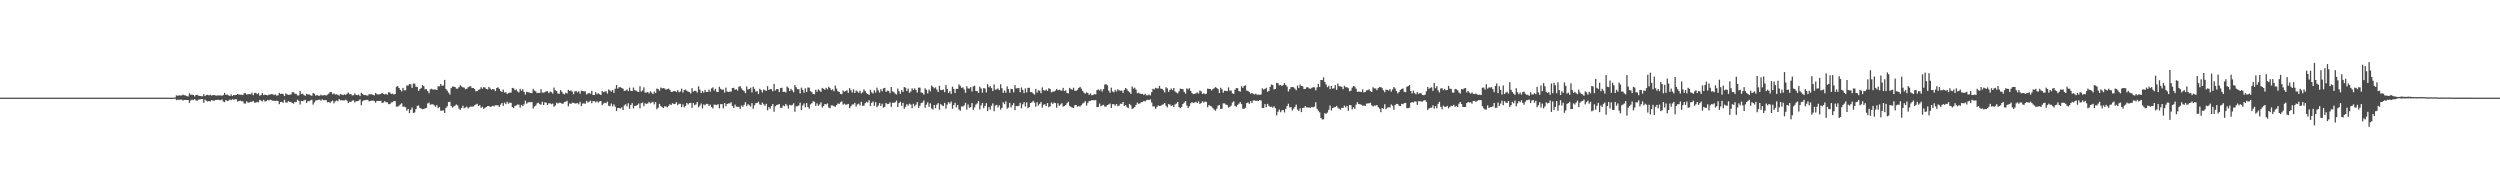 <?xml version="1.0" encoding="UTF-8"?>
<svg xmlns="http://www.w3.org/2000/svg" width="1920" height="150">
  <path d="M0 75.000h1v1.000H0zM1 75.000h1v1.000H1zM2 75.000h1v1.000H2zM3 75.000h1v1.000H3zM4 75.000h1v1.000H4zM5 75.000h1v1.000H5zM6 75.000h1v1.000H6zM7 74.999h1v1.000H7zM8 75.000h1v1.000H8zM9 75.000h1v1.000H9zM10 74.999h1v1.000H10zM11 75.000h1v1.000H11zM12 75.000h1v1.000H12zM13 75.000h1v1.000H13zM14 75.000h1v1.000H14zM15 75.000h1v1.000H15zM16 75.000h1v1.000H16zM17 75.000h1v1.000H17zM18 75.000h1v1.000H18zM19 74.999h1v1.000H19zM20 75.000h1v1.000H20zM21 75.000h1v1.000H21zM22 74.999h1v1.000H22zM23 75.000h1v1.000H23zM24 75.000h1v1.000H24zM25 75.000h1v1.000H25zM26 75.000h1v1.000H26zM27 75.000h1v1.000H27zM28 75.000h1v1.000H28zM29 75.000h1v1.000H29zM30 75.000h1v1.000H30zM31 75.000h1v1.000H31zM32 74.999h1v1.000H32zM33 74.999h1v1.000H33zM34 74.999h1v1.000H34zM35 75.000h1v1.000H35zM36 74.999h1v1.000H36zM37 74.999h1v1.000H37zM38 75.000h1v1.000H38zM39 75.000h1v1.000H39zM40 75.000h1v1.000H40zM41 75.000h1v1.000H41zM42 75.000h1v1.000H42zM43 75.000h1v1.000H43zM44 75.000h1v1.000H44zM45 75.000h1v1.000H45zM46 74.999h1v1.000H46zM47 75.000h1v1.000H47zM48 75.000h1v1.000H48zM49 74.999h1v1.000H49zM50 75.000h1v1.000H50zM51 75.000h1v1.000H51zM52 75.000h1v1.000H52zM53 74.999h1v1.000H53zM54 75.000h1v1.000H54zM55 75.000h1v1.000H55zM56 75.000h1v1.000H56zM57 75.000h1v1.000H57zM58 75.000h1v1.000H58zM59 74.999h1v1.000H59zM60 74.999h1v1.000H60zM61 75.000h1v1.000H61zM62 75.000h1v1.000H62zM63 75.000h1v1.000H63zM64 75.000h1v1.000H64zM65 75.000h1v1.000H65zM66 74.999h1v1.000H66zM67 75.000h1v1.000H67zM68 75.000h1v1.000H68zM69 74.999h1v1.000H69zM70 75.000h1v1.000H70zM71 74.999h1v1.000H71zM72 74.999h1v1.000H72zM73 75.000h1v1.000H73zM74 75.000h1v1.000H74zM75 75.000h1v1.000H75zM76 75.000h1v1.000H76zM77 74.999h1v1.000H77zM78 75.000h1v1.000H78zM79 74.999h1v1.000H79zM80 74.999h1v1.000H80zM81 75.000h1v1.000H81zM82 74.999h1v1.000H82zM83 75.000h1v1.000H83zM84 74.999h1v1.000H84zM85 75.000h1v1.000H85zM86 74.999h1v1.000H86zM87 75.000h1v1.000H87zM88 75.000h1v1.000H88zM89 75.000h1v1.000H89zM90 74.999h1v1.000H90zM91 75.000h1v1.000H91zM92 75.000h1v1.000H92zM93 75.000h1v1.000H93zM94 75.000h1v1.000H94zM95 75.000h1v1.000H95zM96 74.999h1v1.000H96zM97 75.000h1v1.000H97zM98 75.000h1v1.000H98zM99 75.000h1v1.000H99zM100 75.000h1v1.000H100zM101 74.999h1v1.000H101zM102 75.000h1v1.000H102zM103 75.000h1v1.000H103zM104 75.000h1v1.000H104zM105 75.000h1v1.000H105zM106 75.000h1v1.000H106zM107 75.000h1v1.000H107zM108 75.000h1v1.000H108zM109 74.999h1v1.000H109zM110 74.999h1v1.000H110zM111 74.999h1v1.000H111zM112 75.000h1v1.000H112zM113 74.999h1v1.000H113zM114 75.000h1v1.000H114zM115 74.999h1v1.000H115zM116 74.999h1v1.000H116zM117 75.000h1v1.000H117zM118 75.000h1v1.000H118zM119 75.000h1v1.000H119zM120 75.000h1v1.000H120zM121 75.000h1v1.000H121zM122 75.000h1v1.000H122zM123 74.999h1v1.000H123zM124 75.000h1v1.000H124zM125 75.000h1v1.000H125zM126 75.000h1v1.000H126zM127 75.000h1v1.000H127zM128 75.000h1v1.000H128zM129 75.000h1v1.000H129zM130 74.999h1v1.000H130zM131 75.000h1v1.000H131zM132 74.999h1v1.000H132zM133 75.000h1v1.000H133zM134 74.849h1v1.000H134zM135 73.147h1v3.735H135zM136 73.610h1v2.871H136zM137 73.143h1v3.612H137zM138 73.360h1v3.100H138zM139 73.301h1v3.211H139zM140 72.650h1v4.607H140zM141 73.088h1v3.665H141zM142 73.301h1v3.473H142zM143 73.815h1v2.999H143zM144 74.016h1v2.806H144zM145 71.645h1v7.284H145zM146 72.781h1v4.368H146zM147 72.728h1v3.782H147zM148 72.946h1v3.945H148zM149 74.017h1v2.070H149zM150 72.983h1v4.199H150zM151 72.799h1v4.554H151zM152 73.538h1v2.964H152zM153 73.702h1v2.694H153zM154 73.853h1v2.124H154zM155 74.006h1v2.075H155zM156 72.290h1v6.656H156zM157 73.764h1v2.769H157zM158 72.874h1v4.516H158zM159 72.875h1v5.123H159zM160 73.245h1v4.310H160zM161 72.743h1v5.213H161zM162 73.396h1v3.484H162zM163 73.105h1v4.179H163zM164 72.952h1v4.466H164zM165 73.320h1v3.406H165zM166 73.435h1v3.300H166zM167 73.236h1v3.336H167zM168 73.315h1v3.481H168zM169 73.199h1v3.805H169zM170 73.569h1v2.782H170zM171 72.999h1v5.000H171zM172 71.336h1v7.081H172zM173 72.915h1v3.874H173zM174 72.537h1v5.125H174zM175 73.194h1v4.083H175zM176 73.741h1v2.732H176zM177 72.494h1v4.482H177zM178 73.791h1v2.401H178zM179 73.010h1v3.606H179zM180 72.974h1v3.379H180zM181 72.957h1v3.248H181zM182 72.177h1v5.823H182zM183 72.612h1v4.937H183zM184 72.727h1v4.557H184zM185 72.775h1v5.011H185zM186 73.036h1v4.782H186zM187 71.623h1v7.827H187zM188 71.542h1v8.041H188zM189 72.607h1v5.211H189zM190 72.367h1v6.455H190zM191 72.255h1v6.501H191zM192 72.417h1v5.744H192zM193 71.211h1v6.973H193zM194 73.095h1v4.424H194zM195 71.462h1v7.389H195zM196 71.245h1v7.627H196zM197 72.298h1v5.955H197zM198 71.526h1v7.073H198zM199 73.513h1v3.202H199zM200 72.983h1v4.329H200zM201 71.414h1v6.490H201zM202 73.078h1v3.584H202zM203 72.634h1v5.352H203zM204 72.910h1v4.767H204zM205 73.285h1v3.341H205zM206 72.662h1v4.479H206zM207 72.669h1v3.944H207zM208 72.259h1v4.660H208zM209 72.391h1v5.005H209zM210 73.004h1v4.343H210zM211 72.498h1v5.059H211zM212 73.409h1v3.887H212zM213 73.195h1v4.417H213zM214 71.337h1v8.663H214zM215 72.191h1v6.144H215zM216 71.907h1v6.273H216zM217 72.284h1v6.662H217zM218 73.761h1v2.843H218zM219 71.659h1v7.033H219zM220 72.462h1v6.325H220zM221 72.839h1v4.834H221zM222 72.680h1v5.547H222zM223 72.495h1v5.818H223zM224 70.819h1v8.409H224zM225 70.819h1v8.690H225zM226 71.987h1v6.302H226zM227 72.083h1v6.357H227zM228 73.311h1v3.276H228zM229 73.221h1v4.235H229zM230 69.851h1v10.434H230zM231 72.241h1v5.222H231zM232 71.958h1v5.804H232zM233 72.997h1v4.066H233zM234 73.636h1v3.053H234zM235 72.042h1v7.000H235zM236 72.498h1v5.073H236zM237 72.493h1v5.344H237zM238 73.188h1v3.862H238zM239 73.550h1v3.036H239zM240 71.448h1v8.882H240zM241 72.064h1v6.523H241zM242 73.459h1v3.696H242zM243 72.906h1v4.075H243zM244 73.462h1v3.231H244zM245 73.514h1v2.968H245zM246 72.694h1v4.626H246zM247 73.333h1v3.031H247zM248 73.239h1v3.639H248zM249 72.909h1v4.062H249zM250 73.399h1v3.476H250zM251 72.652h1v5.916H251zM252 71.961h1v6.350H252zM253 70.757h1v8.318H253zM254 70.730h1v7.126H254zM255 72.380h1v4.897H255zM256 71.696h1v7.732H256zM257 72.543h1v5.323H257zM258 72.377h1v4.763H258zM259 72.741h1v5.031H259zM260 73.475h1v2.629H260zM261 72.214h1v4.888H261zM262 72.665h1v4.263H262zM263 73.063h1v4.082H263zM264 72.467h1v4.670H264zM265 72.876h1v3.674H265zM266 71.984h1v5.314H266zM267 71.000h1v8.151H267zM268 72.292h1v5.853H268zM269 72.212h1v6.179H269zM270 73.253h1v4.024H270zM271 73.102h1v4.002H271zM272 71.654h1v7.012H272zM273 72.901h1v4.873H273zM274 73.071h1v4.634H274zM275 72.663h1v4.634H275zM276 73.834h1v2.453H276zM277 71.220h1v9.579H277zM278 72.114h1v5.726H278zM279 73.049h1v3.974H279zM280 72.915h1v4.009H280zM281 73.257h1v3.412H281zM282 73.412h1v3.295H282zM283 72.298h1v5.561H283zM284 72.448h1v5.122H284zM285 72.289h1v4.971H285zM286 72.978h1v4.179H286zM287 73.215h1v4.475H287zM288 71.353h1v7.502H288zM289 72.347h1v5.188H289zM290 72.544h1v5.008H290zM291 72.464h1v5.054H291zM292 72.112h1v5.269H292zM293 71.371h1v7.808H293zM294 72.109h1v6.594H294zM295 72.509h1v5.182H295zM296 72.020h1v6.606H296zM297 72.743h1v5.741H297zM298 70.856h1v9.150H298zM299 71.067h1v8.873H299zM300 72.187h1v6.536H300zM301 71.881h1v6.601H301zM302 72.612h1v4.893H302zM303 72.130h1v5.541H303zM304 66.600h1v15.343H304zM305 66.123h1v15.746H305zM306 67.580h1v13.577H306zM307 69.084h1v11.098H307zM308 70.170h1v9.195H308zM309 67.486h1v14.526H309zM310 69.379h1v12.464H310zM311 69.274h1v13.105H311zM312 65.613h1v19.363H312zM313 65.686h1v17.968H313zM314 64.504h1v22.454H314zM315 64.779h1v19.507H315zM316 67.459h1v15.060H316zM317 64.167h1v22.634H317zM318 64.191h1v22.111H318zM319 66.581h1v17.158H319zM320 66.911h1v14.379H320zM321 69.765h1v11.214H321zM322 68.462h1v14.452H322zM323 67.639h1v15.748H323zM324 65.349h1v18.529H324zM325 66.204h1v17.411H325zM326 68.562h1v14.676H326zM327 68.497h1v14.381H327zM328 69.892h1v9.545H328zM329 71.578h1v7.229H329zM330 68.562h1v11.868H330zM331 68.124h1v12.023H331zM332 68.832h1v11.251H332zM333 68.687h1v12.220H333zM334 68.703h1v13.298H334zM335 69.120h1v11.549H335zM336 66.270h1v16.803H336zM337 66.301h1v15.948H337zM338 64.518h1v20.538H338zM339 65.967h1v19.024H339zM340 65.649h1v19.113H340zM341 61.354h1v25.393H341zM342 68.286h1v14.535H342zM343 69.580h1v12.072H343zM344 71.099h1v7.349H344zM345 72.589h1v5.614H345zM346 67.686h1v13.688H346zM347 66.496h1v16.133H347zM348 66.456h1v15.373H348zM349 66.853h1v14.293H349zM350 68.080h1v12.134H350zM351 68.096h1v12.877H351zM352 67.017h1v16.330H352zM353 65.437h1v18.947H353zM354 66.349h1v16.605H354zM355 67.090h1v14.134H355zM356 67.287h1v15.891H356zM357 68.572h1v13.938H357zM358 68.204h1v13.739H358zM359 67.016h1v16.346H359zM360 66.426h1v15.960H360zM361 66.207h1v15.623H361zM362 67.644h1v14.278H362zM363 67.535h1v14.254H363zM364 68.296h1v12.576H364zM365 70.219h1v10.025H365zM366 69.899h1v9.793H366zM367 68.987h1v12.443H367zM368 68.604h1v12.078H368zM369 66.952h1v15.908H369zM370 68.098h1v13.872H370zM371 66.987h1v16.623H371zM372 67.097h1v15.749H372zM373 68.373h1v13.868H373zM374 68.669h1v12.814H374zM375 66.743h1v14.642H375zM376 68.020h1v14.178H376zM377 68.859h1v12.886H377zM378 68.352h1v12.894H378zM379 68.587h1v13.088H379zM380 69.972h1v10.862H380zM381 67.508h1v13.338H381zM382 67.008h1v13.877H382zM383 68.244h1v13.943H383zM384 69.929h1v10.466H384zM385 70.597h1v8.463H385zM386 68.801h1v12.505H386zM387 71.056h1v7.727H387zM388 70.793h1v9.206H388zM389 72.145h1v6.010H389zM390 71.521h1v8.142H390zM391 71.131h1v7.681H391zM392 71.066h1v7.930H392zM393 67.507h1v14.646H393zM394 67.775h1v15.280H394zM395 69.221h1v12.149H395zM396 68.731h1v12.215H396zM397 70.206h1v10.043H397zM398 70.982h1v9.391H398zM399 68.221h1v14.466H399zM400 69.688h1v10.835H400zM401 68.483h1v13.004H401zM402 70.563h1v9.543H402zM403 72.660h1v4.676H403zM404 70.451h1v9.165H404zM405 70.808h1v7.869H405zM406 71.112h1v7.289H406zM407 71.407h1v7.161H407zM408 71.555h1v6.755H408zM409 68.260h1v15.056H409zM410 69.574h1v12.238H410zM411 70.134h1v10.914H411zM412 71.507h1v7.908H412zM413 71.273h1v7.554H413zM414 71.416h1v8.630H414zM415 68.466h1v11.936H415zM416 71.014h1v7.164H416zM417 71.177h1v9.461H417zM418 70.775h1v7.802H418zM419 70.096h1v8.797H419zM420 70.015h1v10.604H420zM421 71.466h1v7.874H421zM422 70.308h1v9.046H422zM423 70.753h1v9.343H423zM424 71.813h1v7.753H424zM425 67.232h1v14.800H425zM426 69.344h1v11.615H426zM427 69.965h1v8.938H427zM428 71.763h1v7.812H428zM429 71.994h1v6.914H429zM430 69.184h1v9.827H430zM431 70.426h1v9.211H431zM432 71.835h1v7.759H432zM433 72.456h1v5.935H433zM434 71.161h1v6.929H434zM435 71.757h1v5.621H435zM436 68.964h1v12.695H436zM437 69.814h1v9.668H437zM438 69.453h1v10.387H438zM439 70.326h1v8.501H439zM440 72.359h1v6.609H440zM441 70.181h1v9.342H441zM442 69.832h1v9.582H442zM443 71.033h1v8.128H443zM444 70.055h1v10.059H444zM445 71.938h1v6.232H445zM446 69.694h1v11.744H446zM447 69.909h1v9.665H447zM448 70.152h1v9.148H448zM449 70.141h1v9.572H449zM450 72.513h1v4.974H450zM451 71.858h1v6.931H451zM452 71.303h1v6.796H452zM453 72.064h1v5.182H453zM454 69.718h1v9.573H454zM455 72.980h1v4.670H455zM456 72.985h1v4.681H456zM457 70.761h1v7.865H457zM458 72.366h1v5.334H458zM459 71.561h1v7.300H459zM460 72.274h1v5.600H460zM461 72.949h1v4.640H461zM462 69.833h1v10.977H462zM463 70.786h1v8.729H463zM464 70.293h1v8.615H464zM465 70.110h1v9.165H465zM466 71.887h1v6.127H466zM467 68.715h1v12.458H467zM468 69.503h1v12.087H468zM469 70.283h1v9.238H469zM470 69.010h1v12.588H470zM471 71.282h1v8.836H471zM472 68.134h1v13.766H472zM473 65.259h1v20.061H473zM474 68.053h1v14.888H474zM475 66.910h1v16.046H475zM476 67.012h1v16.351H476zM477 67.479h1v15.020H477zM478 68.147h1v16.329H478zM479 69.764h1v11.179H479zM480 69.570h1v10.459H480zM481 68.733h1v12.996H481zM482 69.981h1v9.342H482zM483 67.284h1v16.252H483zM484 69.809h1v10.828H484zM485 69.929h1v9.267H485zM486 67.242h1v16.015H486zM487 69.294h1v12.133H487zM488 69.591h1v11.614H488zM489 70.372h1v10.270H489zM490 70.650h1v8.795H490zM491 66.265h1v16.914H491zM492 70.306h1v9.009H492zM493 69.458h1v9.233H493zM494 67.059h1v14.572H494zM495 71.103h1v8.221H495zM496 71.054h1v8.789H496zM497 70.678h1v8.749H497zM498 71.782h1v6.437H498zM499 70.088h1v9.314H499zM500 71.100h1v7.659H500zM501 72.228h1v5.973H501zM502 70.368h1v9.835H502zM503 71.487h1v6.966H503zM504 67.985h1v15.912H504zM505 68.426h1v14.297H505zM506 69.662h1v10.116H506zM507 67.209h1v14.300H507zM508 67.865h1v14.370H508zM509 67.620h1v15.332H509zM510 67.963h1v13.692H510zM511 68.903h1v12.792H511zM512 68.412h1v14.057H512zM513 68.065h1v13.246H513zM514 68.945h1v11.075H514zM515 70.550h1v10.138H515zM516 70.473h1v8.800H516zM517 69.937h1v9.985H517zM518 69.983h1v9.804H518zM519 70.711h1v7.703H519zM520 69.218h1v11.592H520zM521 70.842h1v8.805H521zM522 70.264h1v9.470H522zM523 68.104h1v14.193H523zM524 71.083h1v9.095H524zM525 69.173h1v13.237H525zM526 68.686h1v12.673H526zM527 69.733h1v9.395H527zM528 70.351h1v9.890H528zM529 70.707h1v8.541H529zM530 71.787h1v7.237H530zM531 67.664h1v15.153H531zM532 70.346h1v8.756H532zM533 69.670h1v11.183H533zM534 69.823h1v10.355H534zM535 71.120h1v7.213H535zM536 66.320h1v16.186H536zM537 68.795h1v12.334H537zM538 71.416h1v8.083H538zM539 69.934h1v13.372H539zM540 71.102h1v9.114H540zM541 69.086h1v11.749H541zM542 70.657h1v9.095H542zM543 70.654h1v9.192H543zM544 68.781h1v12.615H544zM545 70.430h1v9.913H545zM546 67.878h1v14.368H546zM547 67.066h1v16.299H547zM548 69.535h1v10.801H548zM549 68.201h1v12.239H549zM550 70.514h1v10.237H550zM551 70.651h1v9.292H551zM552 66.626h1v16.584H552zM553 68.207h1v11.808H553zM554 68.971h1v11.009H554zM555 68.767h1v14.494H555zM556 71.079h1v8.042H556zM557 67.347h1v14.099H557zM558 70.222h1v9.630H558zM559 70.730h1v8.684H559zM560 70.322h1v9.116H560zM561 70.382h1v8.175H561zM562 67.598h1v13.845H562zM563 67.451h1v15.485H563zM564 68.939h1v11.403H564zM565 68.498h1v13.380H565zM566 69.618h1v12.497H566zM567 66.684h1v15.334H567zM568 66.173h1v17.474H568zM569 67.966h1v13.097H569zM570 69.241h1v12.789H570zM571 70.003h1v10.523H571zM572 71.505h1v6.989H572zM573 66.331h1v15.196H573zM574 68.709h1v11.256H574zM575 68.368h1v12.507H575zM576 67.345h1v14.469H576zM577 70.943h1v8.267H577zM578 66.610h1v16.964H578zM579 68.207h1v12.701H579zM580 70.388h1v8.869H580zM581 69.952h1v9.149H581zM582 72.232h1v5.881H582zM583 68.148h1v12.042H583zM584 69.146h1v11.520H584zM585 71.008h1v7.791H585zM586 68.693h1v11.369H586zM587 69.197h1v12.093H587zM588 69.900h1v9.795H588zM589 66.226h1v18.493H589zM590 69.097h1v13.127H590zM591 68.359h1v15.152H591zM592 68.569h1v12.831H592zM593 70.082h1v9.869H593zM594 64.413h1v21.406H594zM595 69.499h1v12.115H595zM596 68.401h1v12.286H596zM597 68.401h1v11.974H597zM598 70.645h1v9.211H598zM599 67.623h1v15.175H599zM600 67.394h1v15.375H600zM601 70.535h1v10.417H601zM602 70.431h1v11.159H602zM603 71.004h1v8.811H603zM604 66.412h1v14.606H604zM605 67.443h1v15.942H605zM606 69.846h1v10.632H606zM607 68.237h1v12.824H607zM608 69.428h1v11.118H608zM609 70.922h1v8.437H609zM610 65.349h1v20.454H610zM611 67.019h1v14.619H611zM612 68.486h1v13.142H612zM613 68.517h1v12.441H613zM614 71.689h1v7.180H614zM615 67.260h1v17.277H615zM616 68.906h1v12.118H616zM617 71.245h1v8.194H617zM618 67.831h1v14.625H618zM619 70.626h1v8.543H619zM620 67.155h1v15.058H620zM621 67.312h1v16.198H621zM622 69.984h1v10.190H622zM623 70.791h1v8.502H623zM624 72.189h1v5.529H624zM625 72.361h1v5.845H625zM626 68.935h1v12.330H626zM627 70.434h1v8.986H627zM628 68.626h1v12.635H628zM629 69.452h1v10.837H629zM630 70.545h1v8.105H630zM631 67.465h1v15.120H631zM632 68.190h1v13.299H632zM633 68.939h1v10.979H633zM634 67.417h1v12.773H634zM635 68.626h1v10.861H635zM636 66.563h1v16.073H636zM637 67.704h1v15.454H637zM638 69.242h1v11.693H638zM639 68.626h1v12.300H639zM640 70.069h1v11.513H640zM641 65.739h1v16.302H641zM642 68.083h1v12.704H642zM643 70.114h1v9.402H643zM644 70.591h1v9.239H644zM645 72.074h1v6.474H645zM646 72.325h1v5.512H646zM647 69.503h1v10.875H647zM648 70.379h1v9.250H648zM649 69.933h1v10.474H649zM650 69.269h1v11.001H650zM651 71.247h1v8.532H651zM652 67.705h1v15.407H652zM653 69.341h1v12.341H653zM654 71.058h1v9.230H654zM655 68.608h1v11.644H655zM656 71.434h1v7.575H656zM657 69.490h1v12.345H657zM658 70.236h1v10.001H658zM659 71.236h1v8.325H659zM660 69.627h1v11.487H660zM661 71.798h1v6.365H661zM662 70.918h1v10.358H662zM663 68.633h1v12.585H663zM664 70.012h1v9.309H664zM665 71.564h1v6.600H665zM666 72.204h1v6.608H666zM667 72.967h1v4.046H667zM668 68.971h1v12.511H668zM669 70.886h1v8.134H669zM670 71.758h1v6.211H670zM671 69.304h1v11.948H671zM672 71.040h1v7.385H672zM673 67.295h1v15.016H673zM674 69.331h1v11.768H674zM675 71.044h1v8.187H675zM676 68.498h1v12.893H676zM677 70.099h1v9.555H677zM678 67.857h1v14.817H678zM679 67.480h1v14.563H679zM680 70.549h1v8.494H680zM681 69.687h1v10.291H681zM682 69.804h1v10.000H682zM683 71.563h1v7.006H683zM684 66.811h1v15.257H684zM685 70.157h1v8.749H685zM686 70.729h1v8.209H686zM687 71.829h1v6.756H687zM688 72.628h1v4.562H688zM689 67.969h1v14.166H689zM690 70.050h1v9.088H690zM691 72.051h1v6.092H691zM692 69.197h1v12.043H692zM693 70.638h1v8.380H693zM694 66.806h1v16.697H694zM695 67.387h1v14.611H695zM696 69.907h1v10.099H696zM697 68.035h1v13.030H697zM698 71.268h1v8.367H698zM699 70.248h1v10.091H699zM700 67.794h1v15.338H700zM701 69.023h1v10.713H701zM702 67.812h1v13.839H702zM703 69.086h1v11.336H703zM704 71.068h1v7.442H704zM705 67.263h1v15.653H705zM706 67.273h1v13.918H706zM707 71.009h1v8.122H707zM708 71.294h1v7.477H708zM709 72.671h1v4.497H709zM710 67.775h1v14.941H710zM711 68.946h1v11.424H711zM712 71.735h1v6.858H712zM713 68.738h1v13.262H713zM714 70.103h1v9.301H714zM715 65.664h1v17.656H715zM716 66.704h1v17.419H716zM717 67.844h1v12.784H717zM718 67.047h1v16.077H718zM719 68.830h1v11.570H719zM720 70.680h1v8.549H720zM721 65.829h1v18.397H721zM722 69.149h1v10.829H722zM723 69.221h1v11.745H723zM724 68.710h1v12.792H724zM725 70.801h1v8.205H725zM726 65.336h1v18.173H726zM727 68.305h1v12.066H727zM728 71.423h1v7.083H728zM729 69.973h1v9.599H729zM730 72.045h1v5.965H730zM731 66.544h1v17.001H731zM732 68.316h1v12.436H732zM733 71.468h1v7.478H733zM734 68.176h1v14.294H734zM735 68.297h1v12.364H735zM736 64.841h1v19.231H736zM737 65.913h1v19.128H737zM738 67.508h1v14.246H738zM739 67.002h1v14.821H739zM740 68.644h1v12.375H740zM741 71.273h1v7.661H741zM742 66.200h1v17.961H742zM743 67.881h1v12.419H743zM744 68.044h1v14.737H744zM745 66.860h1v15.405H745zM746 70.222h1v8.952H746zM747 66.416h1v17.950H747zM748 65.806h1v16.715H748zM749 69.826h1v10.498H749zM750 69.973h1v9.434H750zM751 71.314h1v6.280H751zM752 66.609h1v17.458H752zM753 67.994h1v13.022H753zM754 71.227h1v7.808H754zM755 67.686h1v15.439H755zM756 67.940h1v13.461H756zM757 71.034h1v8.236H757zM758 64.635h1v20.681H758zM759 67.094h1v15.172H759zM760 66.098h1v18.023H760zM761 67.641h1v13.611H761zM762 69.874h1v9.562H762zM763 64.799h1v20.622H763zM764 68.793h1v12.329H764zM765 68.611h1v11.908H765zM766 67.890h1v14.592H766zM767 69.175h1v11.657H767zM768 64.753h1v19.437H768zM769 67.812h1v15.053H769zM770 71.247h1v7.282H770zM771 69.513h1v10.458H771zM772 71.229h1v6.594H772zM773 66.300h1v17.157H773zM774 68.427h1v14.153H774zM775 71.212h1v7.781H775zM776 68.197h1v14.384H776zM777 68.487h1v12.339H777zM778 70.889h1v8.363H778zM779 65.363h1v19.213H779zM780 67.843h1v13.565H780zM781 67.773h1v13.771H781zM782 67.562h1v13.689H782zM783 70.791h1v8.215H783zM784 67.156h1v16.050H784zM785 69.071h1v11.050H785zM786 71.530h1v6.929H786zM787 67.914h1v13.870H787zM788 70.956h1v7.616H788zM789 67.456h1v15.588H789zM790 67.449h1v14.848H790zM791 70.700h1v8.465H791zM792 70.808h1v7.738H792zM793 71.768h1v5.680H793zM794 72.655h1v6.130H794zM795 68.253h1v13.736H795zM796 71.140h1v7.448H796zM797 69.460h1v11.652H797zM798 69.567h1v10.200H798zM799 71.573h1v6.825H799zM800 67.106h1v15.558H800zM801 69.236h1v11.193H801zM802 69.627h1v10.466H802zM803 68.756h1v12.713H803zM804 69.901h1v9.270H804zM805 67.714h1v14.547H805zM806 68.356h1v13.331H806zM807 70.895h1v7.808H807zM808 70.425h1v9.522H808zM809 70.255h1v8.505H809zM810 69.609h1v9.604H810zM811 68.300h1v14.448H811zM812 69.315h1v10.005H812zM813 68.863h1v12.458H813zM814 69.438h1v10.866H814zM815 69.565h1v9.745H815zM816 67.468h1v14.401H816zM817 69.941h1v11.526H817zM818 69.445h1v11.264H818zM819 71.485h1v7.790H819zM820 71.687h1v6.512H820zM821 67.466h1v13.840H821zM822 68.466h1v13.607H822zM823 68.893h1v13.759H823zM824 67.370h1v15.550H824zM825 69.727h1v11.088H825zM826 69.688h1v10.947H826zM827 68.987h1v13.028H827zM828 67.522h1v13.836H828zM829 66.731h1v15.185H829zM830 68.086h1v12.712H830zM831 69.789h1v9.721H831zM832 71.094h1v7.780H832zM833 71.918h1v5.740H833zM834 70.919h1v10.111H834zM835 71.396h1v7.608H835zM836 72.851h1v4.760H836zM837 71.742h1v5.732H837zM838 73.145h1v3.745H838zM839 72.856h1v4.075H839zM840 72.296h1v4.729H840zM841 72.425h1v4.459H841zM842 69.185h1v13.160H842zM843 68.774h1v13.372H843zM844 69.535h1v9.966H844zM845 68.528h1v13.124H845zM846 70.283h1v10.681H846zM847 68.400h1v12.083H847zM848 64.934h1v17.001H848zM849 64.648h1v17.204H849zM850 65.541h1v15.133H850zM851 69.564h1v10.677H851zM852 71.236h1v8.288H852zM853 67.307h1v15.614H853zM854 70.218h1v9.815H854zM855 70.900h1v9.229H855zM856 68.944h1v12.248H856zM857 70.269h1v9.647H857zM858 68.546h1v13.030H858zM859 69.377h1v11.714H859zM860 69.680h1v10.008H860zM861 69.507h1v10.259H861zM862 71.315h1v7.037H862zM863 69.047h1v12.329H863zM864 67.560h1v13.147H864zM865 68.537h1v13.808H865zM866 69.985h1v13.097H866zM867 70.823h1v9.001H867zM868 72.036h1v8.840H868zM869 66.365h1v17.253H869zM870 68.076h1v15.139H870zM871 67.337h1v14.876H871zM872 68.922h1v11.680H872zM873 71.628h1v7.235H873zM874 71.103h1v8.657H874zM875 71.933h1v7.479H875zM876 72.196h1v6.306H876zM877 72.047h1v6.325H877zM878 73.020h1v4.456H878zM879 72.004h1v5.917H879zM880 73.224h1v3.756H880zM881 73.239h1v3.347H881zM882 72.670h1v4.246H882zM883 73.246h1v3.113H883zM884 70.781h1v7.891H884zM885 68.164h1v13.648H885zM886 68.644h1v13.015H886zM887 67.440h1v16.203H887zM888 67.906h1v14.384H888zM889 67.924h1v12.992H889zM890 65.999h1v15.383H890zM891 68.021h1v13.256H891zM892 68.255h1v12.230H892zM893 69.305h1v10.758H893zM894 70.994h1v8.109H894zM895 67.004h1v14.206H895zM896 67.904h1v14.615H896zM897 70.539h1v9.432H897zM898 69.071h1v11.149H898zM899 67.964h1v13.464H899zM900 69.198h1v11.624H900zM901 67.600h1v14.576H901zM902 70.288h1v9.900H902zM903 71.048h1v8.466H903zM904 71.753h1v6.547H904zM905 70.152h1v12.073H905zM906 68.054h1v15.087H906zM907 68.331h1v13.721H907zM908 68.395h1v11.463H908zM909 70.616h1v8.157H909zM910 71.912h1v5.732H910zM911 67.849h1v13.268H911zM912 68.697h1v14.310H912zM913 67.716h1v13.880H913zM914 69.875h1v9.411H914zM915 71.546h1v6.917H915zM916 72.277h1v6.833H916zM917 72.054h1v6.640H917zM918 71.702h1v6.472H918zM919 70.984h1v8.144H919zM920 71.846h1v6.007H920zM921 69.618h1v10.206H921zM922 70.140h1v9.026H922zM923 72.159h1v5.611H923zM924 71.598h1v7.272H924zM925 72.344h1v5.611H925zM926 71.901h1v6.345H926zM927 68.049h1v14.283H927zM928 68.274h1v12.349H928zM929 68.346h1v12.998H929zM930 69.469h1v12.361H930zM931 68.436h1v14.704H931zM932 67.793h1v16.400H932zM933 66.911h1v18.143H933zM934 67.522h1v15.932H934zM935 68.476h1v12.662H935zM936 71.454h1v9.082H936zM937 67.338h1v16.336H937zM938 68.584h1v14.894H938zM939 71.154h1v8.235H939zM940 69.637h1v9.796H940zM941 69.820h1v10.581H941zM942 70.045h1v10.523H942zM943 67.132h1v15.535H943zM944 69.636h1v12.510H944zM945 69.553h1v11.597H945zM946 71.704h1v7.059H946zM947 72.081h1v5.690H947zM948 68.927h1v12.366H948zM949 67.633h1v14.440H949zM950 67.715h1v12.869H950zM951 69.876h1v9.750H951zM952 70.400h1v8.051H952zM953 66.245h1v13.715H953zM954 67.504h1v15.951H954zM955 66.024h1v17.564H955zM956 65.536h1v17.207H956zM957 69.571h1v9.581H957zM958 69.782h1v8.906H958zM959 70.686h1v9.104H959zM960 71.945h1v5.798H960zM961 71.422h1v7.731H961zM962 72.051h1v5.100H962zM963 72.555h1v4.439H963zM964 71.874h1v5.676H964zM965 72.782h1v4.532H965zM966 72.593h1v5.014H966zM967 72.882h1v3.920H967zM968 72.561h1v4.633H968zM969 67.854h1v15.107H969zM970 68.742h1v14.269H970zM971 68.238h1v11.725H971zM972 67.428h1v14.885H972zM973 70.475h1v9.308H973zM974 69.860h1v11.370H974zM975 66.704h1v15.492H975zM976 64.872h1v17.007H976zM977 65.348h1v17.392H977zM978 68.711h1v12.932H978zM979 68.281h1v14.870H979zM980 63.640h1v24.871H980zM981 63.875h1v21.923H981zM982 65.467h1v18.712H982zM983 65.231h1v20.994H983zM984 66.123h1v18.725H984zM985 65.248h1v19.249H985zM986 63.811h1v22.550H986zM987 65.258h1v18.395H987zM988 66.572h1v14.949H988zM989 70.237h1v9.411H989zM990 68.513h1v14.003H990zM991 66.894h1v15.339H991zM992 66.812h1v18.023H992zM993 67.007h1v16.519H993zM994 68.109h1v13.952H994zM995 69.266h1v11.139H995zM996 65.706h1v18.493H996zM997 67.559h1v17.647H997zM998 64.923h1v18.230H998zM999 66.056h1v20.054H999zM1000 66.312h1v16.636H1000zM1001 68.402h1v14.391H1001zM1002 68.229h1v13.168H1002zM1003 67.060h1v15.459H1003zM1004 67.031h1v15.488H1004zM1005 67.943h1v14.665H1005zM1006 68.162h1v14.715H1006zM1007 67.417h1v14.643H1007zM1008 66.958h1v15.467H1008zM1009 67.060h1v14.824H1009zM1010 69.376h1v9.190H1010zM1011 67.126h1v16.431H1011zM1012 64.344h1v20.705H1012zM1013 66.794h1v19.454H1013zM1014 61.454h1v29.109H1014zM1015 61.467h1v30.265H1015zM1016 59.423h1v32.189H1016zM1017 62.961h1v23.953H1017zM1018 64.921h1v22.533H1018zM1019 66.972h1v19.486H1019zM1020 65.845h1v18.503H1020zM1021 68.446h1v12.585H1021zM1022 66.004h1v18.809H1022zM1023 68.090h1v14.906H1023zM1024 67.795h1v14.693H1024zM1025 65.361h1v16.883H1025zM1026 68.965h1v12.365H1026zM1027 64.166h1v18.567H1027zM1028 66.270h1v17.248H1028zM1029 66.284h1v17.949H1029zM1030 66.704h1v16.139H1030zM1031 68.521h1v14.390H1031zM1032 65.805h1v15.278H1032zM1033 67.006h1v15.488H1033zM1034 66.911h1v14.453H1034zM1035 67.745h1v17.312H1035zM1036 70.085h1v10.578H1036zM1037 69.589h1v11.244H1037zM1038 67.299h1v16.770H1038zM1039 66.043h1v16.368H1039zM1040 66.493h1v17.128H1040zM1041 68.087h1v12.371H1041zM1042 70.575h1v7.901H1042zM1043 70.273h1v9.644H1043zM1044 70.521h1v9.560H1044zM1045 70.718h1v9.712H1045zM1046 68.665h1v12.472H1046zM1047 71.034h1v10.034H1047zM1048 70.674h1v10.697H1048zM1049 69.378h1v10.248H1049zM1050 69.245h1v10.241H1050zM1051 68.563h1v10.673H1051zM1052 70.035h1v8.844H1052zM1053 70.664h1v10.249H1053zM1054 67.041h1v14.736H1054zM1055 67.894h1v13.149H1055zM1056 67.915h1v13.229H1056zM1057 69.223h1v11.396H1057zM1058 67.625h1v14.727H1058zM1059 66.843h1v16.538H1059zM1060 66.895h1v19.296H1060zM1061 67.663h1v15.259H1061zM1062 69.361h1v14.271H1062zM1063 70.832h1v9.262H1063zM1064 68.751h1v15.059H1064zM1065 69.056h1v13.567H1065zM1066 69.564h1v12.841H1066zM1067 68.457h1v14.069H1067zM1068 70.334h1v9.913H1068zM1069 68.732h1v12.539H1069zM1070 66.815h1v17.488H1070zM1071 67.982h1v12.702H1071zM1072 69.949h1v9.831H1072zM1073 71.744h1v8.117H1073zM1074 70.660h1v10.593H1074zM1075 69.002h1v12.529H1075zM1076 68.315h1v11.472H1076zM1077 67.943h1v12.068H1077zM1078 70.481h1v8.702H1078zM1079 70.815h1v8.237H1079zM1080 66.667h1v16.407H1080zM1081 66.100h1v16.979H1081zM1082 65.390h1v17.313H1082zM1083 69.906h1v9.068H1083zM1084 71.761h1v6.617H1084zM1085 69.642h1v9.168H1085zM1086 71.519h1v6.338H1086zM1087 72.446h1v5.557H1087zM1088 70.670h1v9.870H1088zM1089 72.133h1v5.645H1089zM1090 71.487h1v6.214H1090zM1091 71.732h1v6.219H1091zM1092 72.989h1v5.036H1092zM1093 73.105h1v4.105H1093zM1094 72.727h1v4.193H1094zM1095 70.051h1v8.201H1095zM1096 66.829h1v17.575H1096zM1097 68.257h1v15.023H1097zM1098 67.445h1v15.305H1098zM1099 67.023h1v15.739H1099zM1100 69.752h1v11.174H1100zM1101 63.697h1v19.694H1101zM1102 67.712h1v13.774H1102zM1103 66.163h1v17.043H1103zM1104 69.391h1v10.403H1104zM1105 70.990h1v7.215H1105zM1106 67.983h1v14.039H1106zM1107 67.705h1v16.239H1107zM1108 69.296h1v11.849H1108zM1109 68.258h1v13.764H1109zM1110 69.348h1v12.767H1110zM1111 69.108h1v12.221H1111zM1112 65.938h1v17.327H1112zM1113 68.130h1v14.006H1113zM1114 68.176h1v13.028H1114zM1115 71.001h1v10.481H1115zM1116 71.155h1v9.318H1116zM1117 68.250h1v13.818H1117zM1118 68.667h1v12.700H1118zM1119 69.264h1v12.859H1119zM1120 70.995h1v8.629H1120zM1121 71.838h1v6.435H1121zM1122 68.390h1v11.556H1122zM1123 68.695h1v13.423H1123zM1124 67.910h1v14.325H1124zM1125 67.577h1v14.569H1125zM1126 70.970h1v8.232H1126zM1127 69.895h1v8.516H1127zM1128 71.065h1v7.642H1128zM1129 71.892h1v6.774H1129zM1130 71.028h1v8.595H1130zM1131 72.031h1v5.463H1131zM1132 72.290h1v5.174H1132zM1133 71.737h1v6.552H1133zM1134 72.487h1v4.988H1134zM1135 72.869h1v4.124H1135zM1136 72.639h1v4.233H1136zM1137 72.995h1v3.910H1137zM1138 67.360h1v14.191H1138zM1139 67.233h1v15.979H1139zM1140 68.757h1v15.327H1140zM1141 64.668h1v19.500H1141zM1142 68.088h1v12.877H1142zM1143 67.113h1v15.838H1143zM1144 67.261h1v15.083H1144zM1145 66.934h1v15.253H1145zM1146 68.395h1v13.301H1146zM1147 70.739h1v8.367H1147zM1148 66.023h1v16.891H1148zM1149 64.109h1v18.595H1149zM1150 71.524h1v7.298H1150zM1151 66.183h1v15.176H1151zM1152 69.102h1v10.500H1152zM1153 72.621h1v4.742H1153zM1154 65.645h1v15.152H1154zM1155 72.211h1v5.469H1155zM1156 71.066h1v7.801H1156zM1157 70.523h1v8.532H1157zM1158 71.811h1v5.746H1158zM1159 63.111h1v19.100H1159zM1160 68.975h1v11.851H1160zM1161 70.642h1v7.544H1161zM1162 71.872h1v7.483H1162zM1163 72.818h1v4.464H1163zM1164 67.812h1v13.867H1164zM1165 70.813h1v8.579H1165zM1166 72.392h1v5.210H1166zM1167 71.040h1v7.431H1167zM1168 72.675h1v4.305H1168zM1169 70.707h1v8.411H1169zM1170 70.374h1v10.060H1170zM1171 71.913h1v6.177H1171zM1172 72.759h1v4.182H1172zM1173 72.812h1v4.076H1173zM1174 73.560h1v2.850H1174zM1175 70.855h1v8.292H1175zM1176 72.572h1v4.658H1176zM1177 72.529h1v4.229H1177zM1178 71.532h1v7.341H1178zM1179 72.347h1v5.016H1179zM1180 66.644h1v15.674H1180zM1181 70.928h1v9.938H1181zM1182 72.749h1v5.776H1182zM1183 65.617h1v16.943H1183zM1184 70.030h1v9.561H1184zM1185 63.842h1v19.405H1185zM1186 66.273h1v15.481H1186zM1187 70.440h1v8.248H1187zM1188 71.429h1v8.008H1188zM1189 70.807h1v8.194H1189zM1190 72.735h1v4.457H1190zM1191 64.167h1v21.785H1191zM1192 71.574h1v6.332H1192zM1193 63.608h1v20.916H1193zM1194 65.548h1v16.601H1194zM1195 71.618h1v5.932H1195zM1196 63.193h1v21.858H1196zM1197 69.200h1v11.655H1197zM1198 72.938h1v4.048H1198zM1199 70.139h1v10.898H1199zM1200 71.276h1v7.606H1200zM1201 63.288h1v23.359H1201zM1202 65.917h1v18.873H1202zM1203 71.879h1v7.874H1203zM1204 71.128h1v8.092H1204zM1205 72.824h1v5.349H1205zM1206 63.987h1v19.820H1206zM1207 69.168h1v14.564H1207zM1208 71.402h1v7.957H1208zM1209 70.520h1v9.756H1209zM1210 71.647h1v7.173H1210zM1211 72.358h1v4.978H1211zM1212 68.825h1v13.455H1212zM1213 71.033h1v7.877H1213zM1214 72.078h1v5.816H1214zM1215 72.559h1v4.953H1215zM1216 73.511h1v2.943H1216zM1217 70.174h1v10.015H1217zM1218 70.952h1v7.551H1218zM1219 72.722h1v4.589H1219zM1220 70.528h1v9.149H1220zM1221 71.761h1v6.445H1221zM1222 66.034h1v19.481H1222zM1223 66.402h1v18.462H1223zM1224 71.546h1v8.582H1224zM1225 60.635h1v23.638H1225zM1226 67.529h1v13.686H1226zM1227 68.435h1v10.527H1227zM1228 63.558h1v22.580H1228zM1229 70.107h1v10.839H1229zM1230 68.215h1v13.906H1230zM1231 69.605h1v10.175H1231zM1232 71.888h1v6.829H1232zM1233 57.673h1v30.431H1233zM1234 66.628h1v14.780H1234zM1235 66.941h1v11.467H1235zM1236 61.888h1v21.420H1236zM1237 71.294h1v7.342H1237zM1238 63.520h1v20.869H1238zM1239 65.526h1v18.931H1239zM1240 71.448h1v6.898H1240zM1241 68.941h1v12.283H1241zM1242 70.397h1v9.039H1242zM1243 63.361h1v21.638H1243zM1244 64.895h1v22.103H1244zM1245 70.275h1v10.573H1245zM1246 70.361h1v9.891H1246zM1247 71.753h1v7.736H1247zM1248 72.424h1v5.246H1248zM1249 57.664h1v31.118H1249zM1250 66.501h1v16.211H1250zM1251 69.232h1v12.137H1251zM1252 69.403h1v11.002H1252zM1253 71.498h1v6.471H1253zM1254 66.737h1v18.024H1254zM1255 67.231h1v15.364H1255zM1256 70.807h1v7.749H1256zM1257 71.087h1v7.612H1257zM1258 73.106h1v3.969H1258zM1259 69.076h1v12.718H1259zM1260 69.183h1v10.788H1260zM1261 71.889h1v5.990H1261zM1262 69.453h1v11.505H1262zM1263 69.817h1v9.823H1263zM1264 67.664h1v12.769H1264zM1265 57.439h1v28.963H1265zM1266 66.282h1v14.136H1266zM1267 55.795h1v32.112H1267zM1268 63.626h1v20.134H1268zM1269 68.566h1v11.968H1269zM1270 58.872h1v29.392H1270zM1271 67.734h1v14.272H1271zM1272 69.707h1v10.878H1272zM1273 68.347h1v14.891H1273zM1274 70.067h1v10.211H1274zM1275 62.853h1v22.501H1275zM1276 64.635h1v20.047H1276zM1277 71.605h1v6.737H1277zM1278 65.115h1v17.484H1278zM1279 71.269h1v8.195H1279zM1280 60.294h1v26.760H1280zM1281 64.141h1v20.350H1281zM1282 70.505h1v8.958H1282zM1283 68.030h1v13.947H1283zM1284 70.342h1v9.121H1284zM1285 71.706h1v6.517H1285zM1286 59.101h1v28.631H1286zM1287 66.736h1v14.560H1287zM1288 68.539h1v11.489H1288zM1289 70.012h1v10.011H1289zM1290 71.822h1v6.115H1290zM1291 62.501h1v21.818H1291zM1292 68.632h1v12.100H1292zM1293 71.274h1v7.101H1293zM1294 69.113h1v11.473H1294zM1295 71.753h1v6.238H1295zM1296 67.358h1v15.428H1296zM1297 68.240h1v14.195H1297zM1298 70.962h1v7.570H1298zM1299 71.336h1v7.077H1299zM1300 72.044h1v5.258H1300zM1301 70.227h1v11.024H1301zM1302 69.267h1v10.788H1302zM1303 71.419h1v6.891H1303zM1304 69.958h1v10.561H1304zM1305 70.120h1v9.147H1305zM1306 72.110h1v5.877H1306zM1307 65.587h1v19.342H1307zM1308 69.889h1v12.215H1308zM1309 65.332h1v17.386H1309zM1310 62.656h1v20.131H1310zM1311 69.541h1v10.513H1311zM1312 64.118h1v20.643H1312zM1313 67.369h1v13.510H1313zM1314 70.299h1v9.678H1314zM1315 70.038h1v10.076H1315zM1316 70.846h1v8.444H1316zM1317 65.555h1v17.049H1317zM1318 67.769h1v13.758H1318zM1319 71.251h1v6.593H1319zM1320 61.200h1v23.218H1320zM1321 66.945h1v14.796H1321zM1322 72.655h1v4.841H1322zM1323 65.744h1v17.390H1323zM1324 69.339h1v11.037H1324zM1325 68.710h1v12.376H1325zM1326 68.989h1v12.206H1326zM1327 72.110h1v5.752H1327zM1328 62.455h1v25.814H1328zM1329 67.773h1v15.757H1329zM1330 70.694h1v9.308H1330zM1331 70.586h1v9.927H1331zM1332 72.212h1v6.325H1332zM1333 58.908h1v29.300H1333zM1334 64.442h1v18.154H1334zM1335 69.353h1v10.039H1335zM1336 68.854h1v12.043H1336zM1337 72.004h1v6.037H1337zM1338 69.941h1v11.039H1338zM1339 66.925h1v18.445H1339zM1340 69.994h1v10.210H1340zM1341 71.498h1v6.861H1341zM1342 72.210h1v5.257H1342zM1343 73.025h1v3.617H1343zM1344 69.656h1v11.484H1344zM1345 71.444h1v7.034H1345zM1346 71.020h1v8.153H1346zM1347 70.074h1v10.260H1347zM1348 71.915h1v6.304H1348zM1349 58.380h1v27.824H1349zM1350 67.090h1v16.716H1350zM1351 70.664h1v8.449H1351zM1352 59.376h1v24.882H1352zM1353 67.084h1v14.414H1353zM1354 58.745h1v28.048H1354zM1355 64.171h1v20.814H1355zM1356 69.978h1v9.542H1356zM1357 68.852h1v12.018H1357zM1358 69.696h1v10.244H1358zM1359 71.757h1v8.504H1359zM1360 62.255h1v24.592H1360zM1361 69.236h1v11.196H1361zM1362 62.645h1v21.736H1362zM1363 65.380h1v17.409H1363zM1364 72.112h1v5.739H1364zM1365 61.995h1v24.035H1365zM1366 68.010h1v14.422H1366zM1367 71.601h1v6.722H1367zM1368 68.835h1v13.055H1368zM1369 71.122h1v7.796H1369zM1370 55.327h1v34.036H1370zM1371 63.378h1v22.502H1371zM1372 69.046h1v11.577H1372zM1373 68.777h1v12.396H1373zM1374 71.273h1v7.817H1374zM1375 61.996h1v29.649H1375zM1376 58.782h1v29.740H1376zM1377 67.973h1v13.737H1377zM1378 68.445h1v12.017H1378zM1379 69.675h1v9.090H1379zM1380 71.437h1v6.527H1380zM1381 65.925h1v19.759H1381zM1382 70.042h1v10.642H1382zM1383 71.052h1v7.343H1383zM1384 72.162h1v5.951H1384zM1385 73.023h1v3.605H1385zM1386 68.473h1v13.187H1386zM1387 69.888h1v9.831H1387zM1388 72.284h1v5.574H1388zM1389 69.708h1v11.196H1389zM1390 71.169h1v7.531H1390zM1391 58.498h1v29.540H1391zM1392 64.637h1v21.833H1392zM1393 69.698h1v12.378H1393zM1394 62.630h1v23.739H1394zM1395 68.108h1v13.915H1395zM1396 67.829h1v11.848H1396zM1397 59.807h1v28.059H1397zM1398 69.490h1v11.558H1398zM1399 69.091h1v12.502H1399zM1400 68.724h1v11.949H1400zM1401 71.634h1v7.069H1401zM1402 56.379h1v34.107H1402zM1403 65.061h1v17.019H1403zM1404 64.420h1v19.363H1404zM1405 57.770h1v26.130H1405zM1406 70.560h1v8.600H1406zM1407 57.702h1v30.743H1407zM1408 65.652h1v19.782H1408zM1409 70.512h1v9.071H1409zM1410 68.664h1v13.380H1410zM1411 70.550h1v8.857H1411zM1412 58.583h1v32.044H1412zM1413 60.598h1v29.218H1413zM1414 68.993h1v13.336H1414zM1415 69.623h1v10.894H1415zM1416 71.437h1v8.152H1416zM1417 72.295h1v5.590H1417zM1418 61.446h1v24.587H1418zM1419 69.173h1v11.230H1419zM1420 69.324h1v11.791H1420zM1421 69.501h1v10.477H1421zM1422 71.562h1v6.531H1422zM1423 67.952h1v16.343H1423zM1424 68.022h1v13.312H1424zM1425 71.446h1v7.017H1425zM1426 71.575h1v6.534H1426zM1427 73.123h1v3.712H1427zM1428 69.033h1v11.915H1428zM1429 69.610h1v10.488H1429zM1430 72.306h1v5.424H1430zM1431 69.764h1v10.827H1431zM1432 70.028h1v9.219H1432zM1433 68.749h1v17.825H1433zM1434 60.902h1v27.570H1434zM1435 68.832h1v14.719H1435zM1436 53.938h1v34.975H1436zM1437 60.931h1v23.508H1437zM1438 69.264h1v12.114H1438zM1439 58.708h1v30.896H1439zM1440 67.464h1v16.732H1440zM1441 68.639h1v12.304H1441zM1442 66.602h1v17.621H1442zM1443 69.325h1v10.849H1443zM1444 58.011h1v32.169H1444zM1445 63.393h1v21.909H1445zM1446 69.958h1v9.143H1446zM1447 60.899h1v25.291H1447zM1448 69.936h1v9.846H1448zM1449 55.638h1v33.694H1449zM1450 57.035h1v31.723H1450zM1451 69.698h1v10.991H1451zM1452 69.254h1v11.568H1452zM1453 68.821h1v12.406H1453zM1454 72.258h1v5.576H1454zM1455 60.371h1v24.414H1455zM1456 70.030h1v10.896H1456zM1457 70.294h1v10.054H1457zM1458 70.693h1v9.798H1458zM1459 71.985h1v5.810H1459zM1460 58.869h1v31.549H1460zM1461 67.330h1v15.494H1461zM1462 70.317h1v8.960H1462zM1463 69.082h1v11.651H1463zM1464 71.628h1v6.329H1464zM1465 66.137h1v19.580H1465zM1466 67.269h1v15.289H1466zM1467 70.947h1v8.525H1467zM1468 71.680h1v6.623H1468zM1469 72.157h1v5.041H1469zM1470 69.339h1v12.124H1470zM1471 68.945h1v11.565H1471zM1472 71.825h1v6.377H1472zM1473 70.079h1v10.281H1473zM1474 70.111h1v9.281H1474zM1475 71.940h1v6.165H1475zM1476 57.145h1v30.952H1476zM1477 67.401h1v15.884H1477zM1478 55.831h1v30.112H1478zM1479 62.370h1v23.249H1479zM1480 69.776h1v11.998H1480zM1481 56.206h1v32.419H1481zM1482 62.019h1v23.073H1482zM1483 69.192h1v11.477H1483zM1484 69.070h1v13.921H1484zM1485 71.122h1v8.220H1485zM1486 68.772h1v12.874H1486zM1487 66.190h1v17.383H1487zM1488 69.712h1v10.527H1488zM1489 66.843h1v14.035H1489zM1490 69.345h1v12.857H1490zM1491 69.367h1v11.224H1491zM1492 68.881h1v11.077H1492zM1493 69.104h1v11.443H1493zM1494 69.759h1v9.944H1494zM1495 69.091h1v10.750H1495zM1496 70.746h1v7.744H1496zM1497 67.839h1v13.345H1497zM1498 69.675h1v11.921H1498zM1499 70.053h1v12.500H1499zM1500 68.764h1v12.783H1500zM1501 71.392h1v7.844H1501zM1502 67.825h1v12.995H1502zM1503 70.197h1v11.447H1503zM1504 69.799h1v10.893H1504zM1505 68.788h1v12.511H1505zM1506 70.876h1v8.257H1506zM1507 71.188h1v8.078H1507zM1508 71.377h1v7.984H1508zM1509 71.067h1v7.642H1509zM1510 70.478h1v9.748H1510zM1511 72.615h1v5.268H1511zM1512 72.458h1v4.945H1512zM1513 69.922h1v9.282H1513zM1514 72.934h1v3.702H1514zM1515 72.986h1v4.181H1515zM1516 72.596h1v4.729H1516zM1517 72.905h1v4.180H1517zM1518 68.207h1v13.906H1518zM1519 69.257h1v12.184H1519zM1520 69.726h1v13.144H1520zM1521 66.863h1v16.688H1521zM1522 68.747h1v14.567H1522zM1523 67.278h1v16.776H1523zM1524 67.733h1v15.907H1524zM1525 68.231h1v15.510H1525zM1526 67.103h1v15.974H1526zM1527 68.638h1v13.358H1527zM1528 71.045h1v8.720H1528zM1529 67.729h1v14.075H1529zM1530 69.144h1v12.348H1530zM1531 67.878h1v14.317H1531zM1532 67.443h1v13.855H1532zM1533 68.862h1v11.144H1533zM1534 66.101h1v15.936H1534zM1535 68.749h1v12.677H1535zM1536 70.304h1v10.501H1536zM1537 70.378h1v8.794H1537zM1538 71.939h1v6.364H1538zM1539 69.287h1v13.134H1539zM1540 67.709h1v14.931H1540zM1541 68.214h1v12.372H1541zM1542 68.226h1v11.968H1542zM1543 70.590h1v9.350H1543zM1544 68.163h1v10.570H1544zM1545 66.900h1v15.596H1545zM1546 66.779h1v16.934H1546zM1547 66.821h1v15.742H1547zM1548 69.274h1v10.041H1548zM1549 70.923h1v7.725H1549zM1550 69.150h1v10.522H1550zM1551 70.971h1v7.742H1551zM1552 71.717h1v6.988H1552zM1553 71.416h1v8.857H1553zM1554 71.467h1v9.010H1554zM1555 72.129h1v6.974H1555zM1556 71.547h1v6.824H1556zM1557 71.512h1v7.248H1557zM1558 70.860h1v8.003H1558zM1559 72.722h1v5.376H1559zM1560 71.057h1v8.073H1560zM1561 68.713h1v11.542H1561zM1562 68.974h1v12.125H1562zM1563 68.193h1v13.808H1563zM1564 70.112h1v11.818H1564zM1565 70.340h1v11.392H1565zM1566 68.134h1v13.462H1566zM1567 69.428h1v12.713H1567zM1568 69.955h1v10.459H1568zM1569 71.116h1v8.096H1569zM1570 71.102h1v7.818H1570zM1571 67.314h1v15.486H1571zM1572 68.331h1v12.392H1572zM1573 71.140h1v8.479H1573zM1574 69.093h1v11.353H1574zM1575 70.075h1v10.435H1575zM1576 67.974h1v13.591H1576zM1577 67.659h1v14.873H1577zM1578 69.345h1v11.424H1578zM1579 70.035h1v10.418H1579zM1580 71.552h1v7.099H1580zM1581 70.503h1v10.205H1581zM1582 68.736h1v12.587H1582zM1583 68.909h1v10.036H1583zM1584 68.725h1v10.136H1584zM1585 70.709h1v8.283H1585zM1586 71.438h1v8.333H1586zM1587 66.585h1v14.675H1587zM1588 68.108h1v13.628H1588zM1589 68.089h1v12.684H1589zM1590 69.714h1v9.460H1590zM1591 71.926h1v6.252H1591zM1592 71.530h1v7.223H1592zM1593 72.396h1v5.342H1593zM1594 73.119h1v4.112H1594zM1595 71.279h1v9.165H1595zM1596 72.659h1v4.346H1596zM1597 70.776h1v7.991H1597zM1598 71.187h1v7.417H1598zM1599 72.713h1v4.426H1599zM1600 72.166h1v6.280H1600zM1601 72.363h1v5.078H1601zM1602 70.015h1v9.364H1602zM1603 68.068h1v15.095H1603zM1604 68.901h1v13.727H1604zM1605 69.192h1v11.491H1605zM1606 69.708h1v10.585H1606zM1607 70.948h1v8.757H1607zM1608 65.317h1v17.612H1608zM1609 65.765h1v15.128H1609zM1610 66.524h1v14.416H1610zM1611 69.543h1v10.027H1611zM1612 71.360h1v6.817H1612zM1613 68.621h1v12.504H1613zM1614 69.541h1v13.668H1614zM1615 70.810h1v10.113H1615zM1616 68.272h1v13.866H1616zM1617 69.063h1v11.409H1617zM1618 69.500h1v12.107H1618zM1619 68.078h1v14.726H1619zM1620 69.176h1v11.378H1620zM1621 69.413h1v10.847H1621zM1622 71.690h1v7.093H1622zM1623 71.739h1v6.252H1623zM1624 68.026h1v13.169H1624zM1625 68.360h1v12.079H1625zM1626 69.351h1v12.153H1626zM1627 70.752h1v8.538H1627zM1628 71.645h1v7.169H1628zM1629 68.054h1v14.138H1629zM1630 67.591h1v15.883H1630zM1631 67.695h1v13.439H1631zM1632 67.741h1v12.594H1632zM1633 70.916h1v7.879H1633zM1634 69.746h1v9.709H1634zM1635 70.943h1v8.471H1635zM1636 71.538h1v7.508H1636zM1637 71.874h1v7.028H1637zM1638 73.083h1v4.089H1638zM1639 73.391h1v3.864H1639zM1640 72.199h1v5.733H1640zM1641 73.153h1v3.436H1641zM1642 72.511h1v5.470H1642zM1643 72.627h1v4.746H1643zM1644 72.887h1v3.890H1644zM1645 68.793h1v12.115H1645zM1646 68.564h1v13.515H1646zM1647 69.029h1v14.113H1647zM1648 67.257h1v15.812H1648zM1649 68.283h1v12.796H1649zM1650 66.519h1v14.845H1650zM1651 67.648h1v14.312H1651zM1652 66.878h1v14.582H1652zM1653 68.910h1v12.473H1653zM1654 70.088h1v9.019H1654zM1655 58.161h1v26.610H1655zM1656 64.793h1v19.228H1656zM1657 70.685h1v9.241H1657zM1658 61.645h1v23.225H1658zM1659 65.962h1v16.480H1659zM1660 67.915h1v11.975H1660zM1661 63.643h1v25.187H1661zM1662 65.728h1v17.367H1662zM1663 69.055h1v11.378H1663zM1664 70.205h1v8.611H1664zM1665 72.252h1v6.599H1665zM1666 53.698h1v38.335H1666zM1667 63.834h1v21.816H1667zM1668 66.553h1v14.079H1668zM1669 69.818h1v10.253H1669zM1670 71.532h1v6.522H1670zM1671 61.652h1v26.083H1671zM1672 62.093h1v23.432H1672zM1673 67.652h1v14.493H1673zM1674 68.523h1v12.731H1674zM1675 70.982h1v7.581H1675zM1676 70.012h1v10.065H1676zM1677 69.195h1v11.288H1677zM1678 70.767h1v8.297H1678zM1679 66.338h1v14.072H1679zM1680 70.687h1v9.568H1680zM1681 71.673h1v7.420H1681zM1682 71.344h1v7.488H1682zM1683 73.066h1v4.872H1683zM1684 71.938h1v7.281H1684zM1685 72.394h1v5.990H1685zM1686 72.820h1v5.840H1686zM1687 58.399h1v29.055H1687zM1688 63.780h1v23.546H1688zM1689 67.004h1v14.858H1689zM1690 60.929h1v27.952H1690zM1691 66.050h1v18.993H1691zM1692 56.059h1v29.075H1692zM1693 61.290h1v22.675H1693zM1694 68.640h1v12.496H1694zM1695 67.808h1v13.827H1695zM1696 68.274h1v12.682H1696zM1697 70.905h1v8.664H1697zM1698 56.542h1v31.070H1698zM1699 69.762h1v12.265H1699zM1700 62.399h1v25.099H1700zM1701 65.971h1v18.340H1701zM1702 68.831h1v11.928H1702zM1703 57.209h1v29.960H1703zM1704 65.721h1v20.248H1704zM1705 67.940h1v13.134H1705zM1706 70.533h1v9.946H1706zM1707 72.122h1v7.159H1707zM1708 62.569h1v27.879H1708zM1709 60.813h1v24.407H1709zM1710 66.215h1v15.496H1710zM1711 66.833h1v16.487H1711zM1712 68.745h1v12.324H1712zM1713 57.367h1v32.209H1713zM1714 60.988h1v24.588H1714zM1715 65.441h1v17.199H1715zM1716 65.735h1v16.829H1716zM1717 68.091h1v12.742H1717zM1718 68.692h1v10.821H1718zM1719 69.212h1v11.769H1719zM1720 69.886h1v10.100H1720zM1721 69.149h1v11.440H1721zM1722 69.731h1v12.244H1722zM1723 72.708h1v5.642H1723zM1724 71.535h1v7.591H1724zM1725 72.593h1v4.793H1725zM1726 72.448h1v5.567H1726zM1727 71.954h1v5.917H1727zM1728 72.734h1v4.032H1728zM1729 65.896h1v19.463H1729zM1730 62.876h1v20.539H1730zM1731 66.793h1v15.245H1731zM1732 57.908h1v29.404H1732zM1733 65.129h1v21.195H1733zM1734 63.176h1v21.697H1734zM1735 57.621h1v31.778H1735zM1736 66.304h1v17.456H1736zM1737 66.638h1v15.814H1737zM1738 67.595h1v13.734H1738zM1739 70.276h1v10.373H1739zM1740 56.968h1v32.989H1740zM1741 62.243h1v28.869H1741zM1742 63.148h1v22.092H1742zM1743 60.817h1v25.277H1743zM1744 65.620h1v16.901H1744zM1745 60.730h1v26.897H1745zM1746 63.686h1v22.170H1746zM1747 66.429h1v17.574H1747zM1748 66.440h1v16.961H1748zM1749 69.598h1v11.857H1749zM1750 60.795h1v25.965H1750zM1751 57.492h1v30.093H1751zM1752 64.627h1v21.716H1752zM1753 67.109h1v17.884H1753zM1754 69.257h1v10.420H1754zM1755 70.585h1v8.245H1755zM1756 59.167h1v28.897H1756zM1757 65.778h1v22.680H1757zM1758 63.368h1v21.927H1758zM1759 66.552h1v17.931H1759zM1760 67.515h1v13.313H1760zM1761 63.130h1v24.512H1761zM1762 67.332h1v13.447H1762zM1763 70.311h1v9.243H1763zM1764 70.198h1v9.727H1764zM1765 72.164h1v5.972H1765zM1766 68.181h1v13.240H1766zM1767 69.392h1v11.674H1767zM1768 71.654h1v6.712H1768zM1769 68.608h1v12.599H1769zM1770 70.406h1v8.679H1770zM1771 54.296h1v33.157H1771zM1772 56.826h1v32.694H1772zM1773 61.095h1v22.988H1773zM1774 54.340h1v37.747H1774zM1775 62.969h1v26.105H1775zM1776 66.047h1v17.558H1776zM1777 48.292h1v47.980H1777zM1778 61.426h1v26.113H1778zM1779 64.324h1v19.880H1779zM1780 65.087h1v18.682H1780zM1781 68.926h1v12.659H1781zM1782 53.941h1v36.528H1782zM1783 61.140h1v29.523H1783zM1784 68.587h1v14.400H1784zM1785 52.367h1v35.964H1785zM1786 63.935h1v22.322H1786zM1787 49.279h1v43.740H1787zM1788 53.221h1v38.485H1788zM1789 66.135h1v19.456H1789zM1790 64.760h1v19.153H1790zM1791 65.387h1v18.700H1791zM1792 69.810h1v11.347H1792zM1793 53.923h1v40.169H1793zM1794 59.047h1v30.920H1794zM1795 61.675h1v21.432H1795zM1796 68.682h1v13.666H1796zM1797 70.907h1v8.278H1797zM1798 57.015h1v32.782H1798zM1799 61.399h1v28.823H1799zM1800 63.869h1v24.286H1800zM1801 60.450h1v27.078H1801zM1802 66.345h1v16.420H1802zM1803 64.117h1v25.604H1803zM1804 65.316h1v20.151H1804zM1805 67.498h1v14.126H1805zM1806 68.637h1v12.633H1806zM1807 70.805h1v9.385H1807zM1808 67.298h1v15.221H1808zM1809 67.491h1v15.149H1809zM1810 68.521h1v11.990H1810zM1811 66.961h1v17.169H1811zM1812 67.098h1v15.515H1812zM1813 70.343h1v9.582H1813zM1814 49.721h1v43.514H1814zM1815 61.546h1v29.409H1815zM1816 50.690h1v41.039H1816zM1817 54.729h1v34.874H1817zM1818 63.679h1v22.199H1818zM1819 47.705h1v49.681H1819zM1820 54.100h1v39.728H1820zM1821 59.036h1v34.147H1821zM1822 62.023h1v25.476H1822zM1823 65.943h1v23.297H1823zM1824 66.739h1v18.702H1824zM1825 63.232h1v21.848H1825zM1826 69.993h1v11.303H1826zM1827 69.571h1v12.431H1827zM1828 71.924h1v6.517H1828zM1829 71.603h1v6.723H1829zM1830 72.001h1v5.622H1830zM1831 73.258h1v3.769H1831zM1832 73.388h1v4.096H1832zM1833 73.510h1v3.106H1833zM1834 73.732h1v3.009H1834zM1835 73.329h1v3.135H1835zM1836 73.059h1v3.797H1836zM1837 73.515h1v2.875H1837zM1838 73.999h1v2.239H1838zM1839 74.079h1v2.171H1839zM1840 74.292h1v1.601H1840zM1841 74.476h1v1.035H1841zM1842 74.443h1v1.000H1842zM1843 74.274h1v1.367H1843zM1844 74.160h1v1.503H1844zM1845 74.262h1v1.322H1845zM1846 74.374h1v1.272H1846zM1847 74.322h1v1.297H1847zM1848 74.392h1v1.147H1848zM1849 74.214h1v1.333H1849zM1850 74.331h1v1.161H1850zM1851 74.342h1v1.290H1851zM1852 74.492h1v1.000H1852zM1853 74.565h1v1.000H1853zM1854 74.530h1v1.000H1854zM1855 74.623h1v1.000H1855zM1856 74.569h1v1.000H1856zM1857 74.624h1v1.000H1857zM1858 74.542h1v1.000H1858zM1859 74.508h1v1.000H1859zM1860 74.594h1v1.000H1860zM1861 74.575h1v1.000H1861zM1862 74.640h1v1.000H1862zM1863 74.761h1v1.000H1863zM1864 74.757h1v1.000H1864zM1865 74.773h1v1.000H1865zM1866 74.703h1v1.000H1866zM1867 74.683h1v1.000H1867zM1868 74.794h1v1.000H1868zM1869 74.719h1v1.000H1869zM1870 74.787h1v1.000H1870zM1871 74.786h1v1.000H1871zM1872 74.849h1v1.000H1872zM1873 74.934h1v1.000H1873zM1874 74.903h1v1.000H1874zM1875 74.864h1v1.000H1875zM1876 74.898h1v1.000H1876zM1877 74.895h1v1.000H1877zM1878 74.888h1v1.000H1878zM1879 74.904h1v1.000H1879zM1880 74.862h1v1.000H1880zM1881 74.929h1v1.000H1881zM1882 74.939h1v1.000H1882zM1883 74.918h1v1.000H1883zM1884 74.941h1v1.000H1884zM1885 74.960h1v1.000H1885zM1886 74.963h1v1.000H1886zM1887 74.956h1v1.000H1887zM1888 74.953h1v1.000H1888zM1889 74.961h1v1.000H1889zM1890 74.957h1v1.000H1890zM1891 74.959h1v1.000H1891zM1892 74.969h1v1.000H1892zM1893 74.974h1v1.000H1893zM1894 74.975h1v1.000H1894zM1895 74.980h1v1.000H1895zM1896 74.983h1v1.000H1896zM1897 74.983h1v1.000H1897zM1898 74.983h1v1.000H1898zM1899 74.987h1v1.000H1899zM1900 74.991h1v1.000H1900zM1901 74.991h1v1.000H1901zM1902 74.994h1v1.000H1902zM1903 74.996h1v1.000H1903zM1904 74.998h1v1.000H1904zM1905 74.998h1v1.000H1905zM1906 74.999h1v1.000H1906zM1907 74.999h1v1.000H1907zM1908 75.000h1v1.000H1908zM1909 75.000h1v1.000H1909zM1910 75.000h1v1.000H1910zM1911 75.000h1v1.000H1911zM1912 75.000h1v1.000H1912zM1913 75.000h1v1.000H1913zM1914 75.000h1v1.000H1914zM1915 75.000h1v1.000H1915zM1916 75.000h1v1.000H1916zM1917 75.000h1v1.000H1917zM1918 75.000h1v1.000H1918zM1919 75.000h1v1.000H1919z" fill="#4a4a4a"></path>
</svg>
